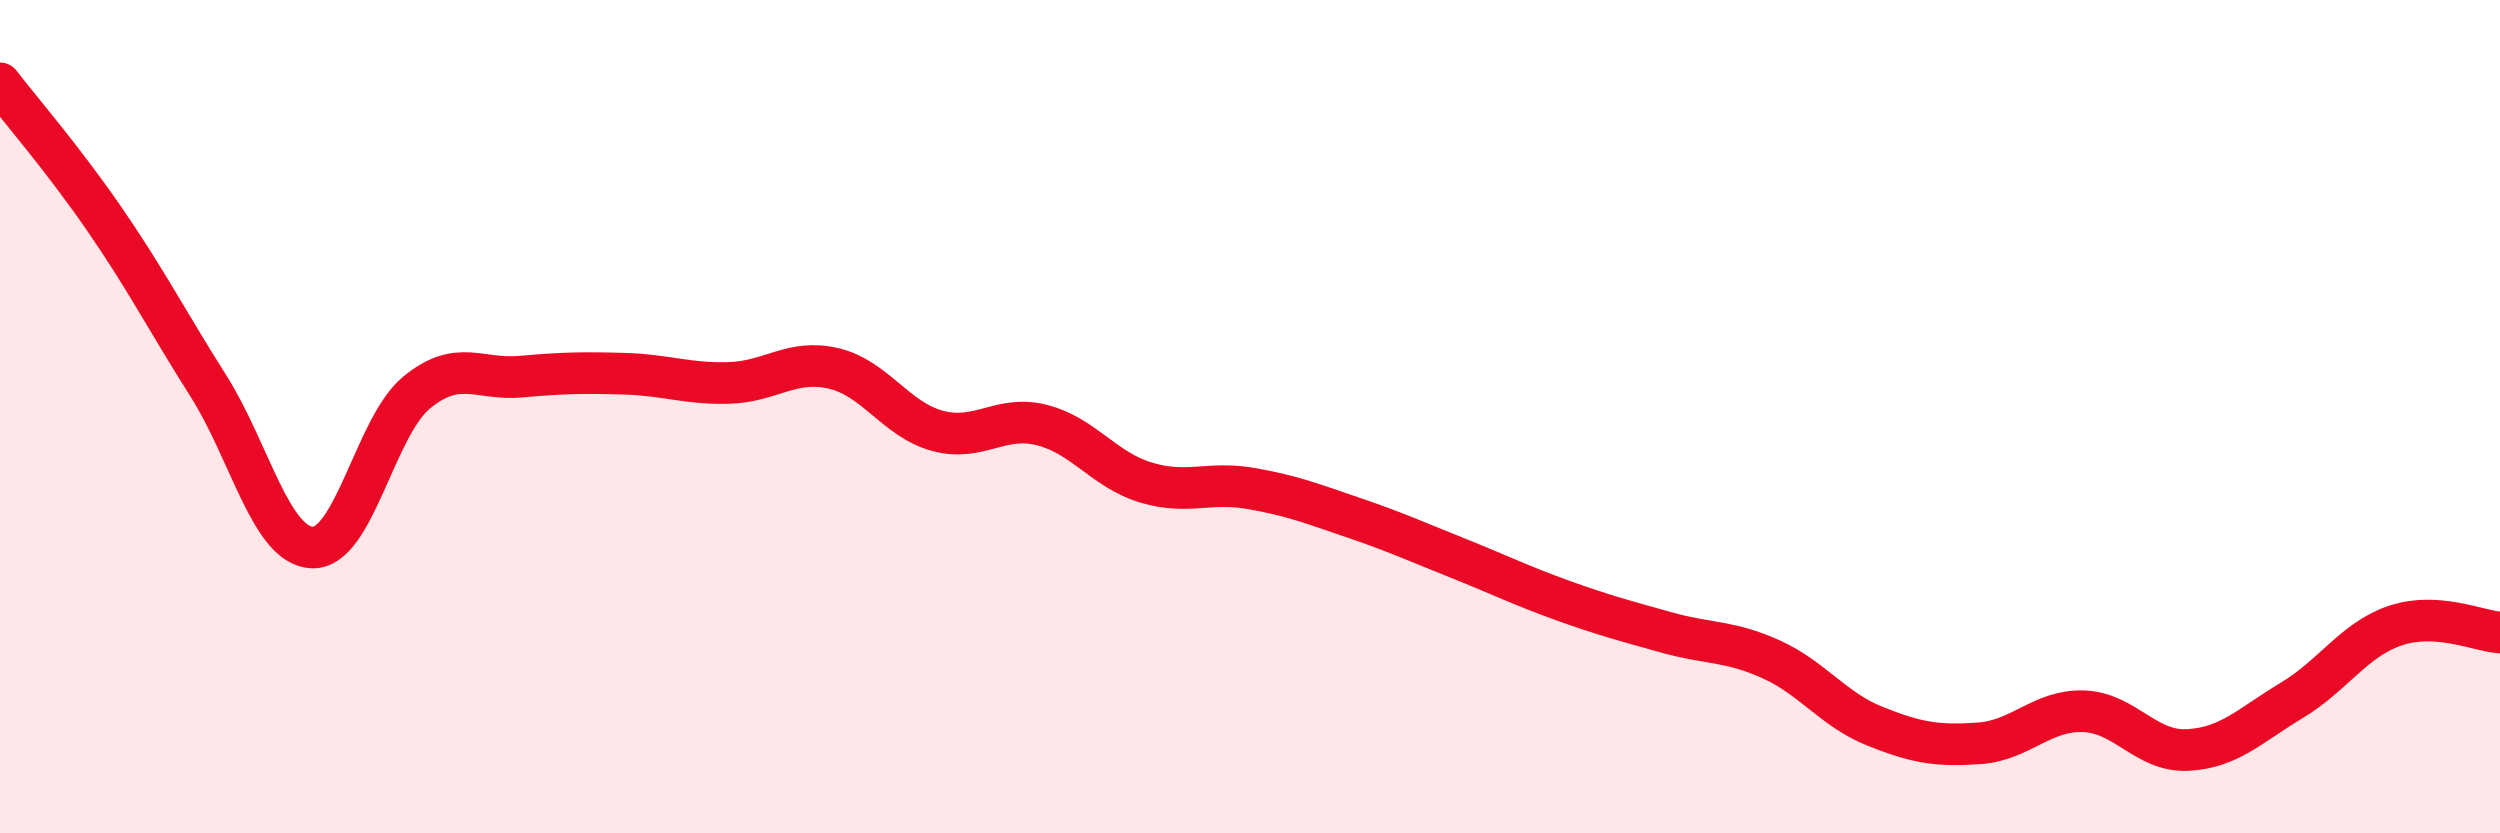 
    <svg width="60" height="20" viewBox="0 0 60 20" xmlns="http://www.w3.org/2000/svg">
      <path
        d="M 0,2 C 0.5,2.65 1.5,3.8 2.5,5.25 C 3.5,6.7 4,7.68 5,9.26 C 6,10.84 6.5,13.11 7.5,13.14 C 8.5,13.17 9,10.24 10,9.42 C 11,8.6 11.5,9.13 12.5,9.04 C 13.5,8.95 14,8.94 15,8.97 C 16,9 16.5,9.22 17.5,9.19 C 18.5,9.16 19,8.61 20,8.84 C 21,9.07 21.5,10.07 22.5,10.34 C 23.5,10.61 24,9.95 25,10.2 C 26,10.45 26.5,11.28 27.5,11.58 C 28.5,11.88 29,11.55 30,11.72 C 31,11.89 31.5,12.09 32.5,12.43 C 33.5,12.77 34,13 35,13.4 C 36,13.8 36.5,14.05 37.5,14.41 C 38.5,14.77 39,14.9 40,15.18 C 41,15.46 41.5,15.37 42.5,15.82 C 43.5,16.27 44,17.03 45,17.43 C 46,17.83 46.5,17.91 47.5,17.84 C 48.5,17.77 49,17.04 50,17.07 C 51,17.1 51.5,18.05 52.5,18 C 53.5,17.95 54,17.41 55,16.81 C 56,16.21 56.5,15.34 57.5,15.01 C 58.5,14.68 59.5,15.15 60,15.18L60 20L0 20Z"
        fill="#EB0A25"
        opacity="0.1"
        stroke-linecap="round"
        stroke-linejoin="round"
      />
      <path
        d="M 0,2 C 0.5,2.65 1.5,3.8 2.5,5.25 C 3.5,6.7 4,7.68 5,9.26 C 6,10.84 6.5,13.11 7.5,13.14 C 8.5,13.17 9,10.24 10,9.42 C 11,8.6 11.5,9.13 12.5,9.04 C 13.5,8.95 14,8.94 15,8.97 C 16,9 16.5,9.22 17.5,9.19 C 18.5,9.16 19,8.61 20,8.84 C 21,9.07 21.5,10.07 22.5,10.34 C 23.5,10.61 24,9.95 25,10.2 C 26,10.45 26.5,11.28 27.5,11.58 C 28.5,11.88 29,11.55 30,11.72 C 31,11.89 31.5,12.09 32.5,12.43 C 33.5,12.77 34,13 35,13.4 C 36,13.8 36.5,14.05 37.5,14.41 C 38.5,14.77 39,14.9 40,15.18 C 41,15.46 41.5,15.37 42.5,15.82 C 43.5,16.27 44,17.03 45,17.43 C 46,17.83 46.5,17.91 47.5,17.84 C 48.5,17.77 49,17.04 50,17.07 C 51,17.1 51.5,18.05 52.5,18 C 53.5,17.95 54,17.41 55,16.81 C 56,16.21 56.5,15.34 57.5,15.01 C 58.5,14.68 59.5,15.15 60,15.18"
        stroke="#EB0A25"
        stroke-width="1"
        fill="none"
        stroke-linecap="round"
        stroke-linejoin="round"
      />
    </svg>
  